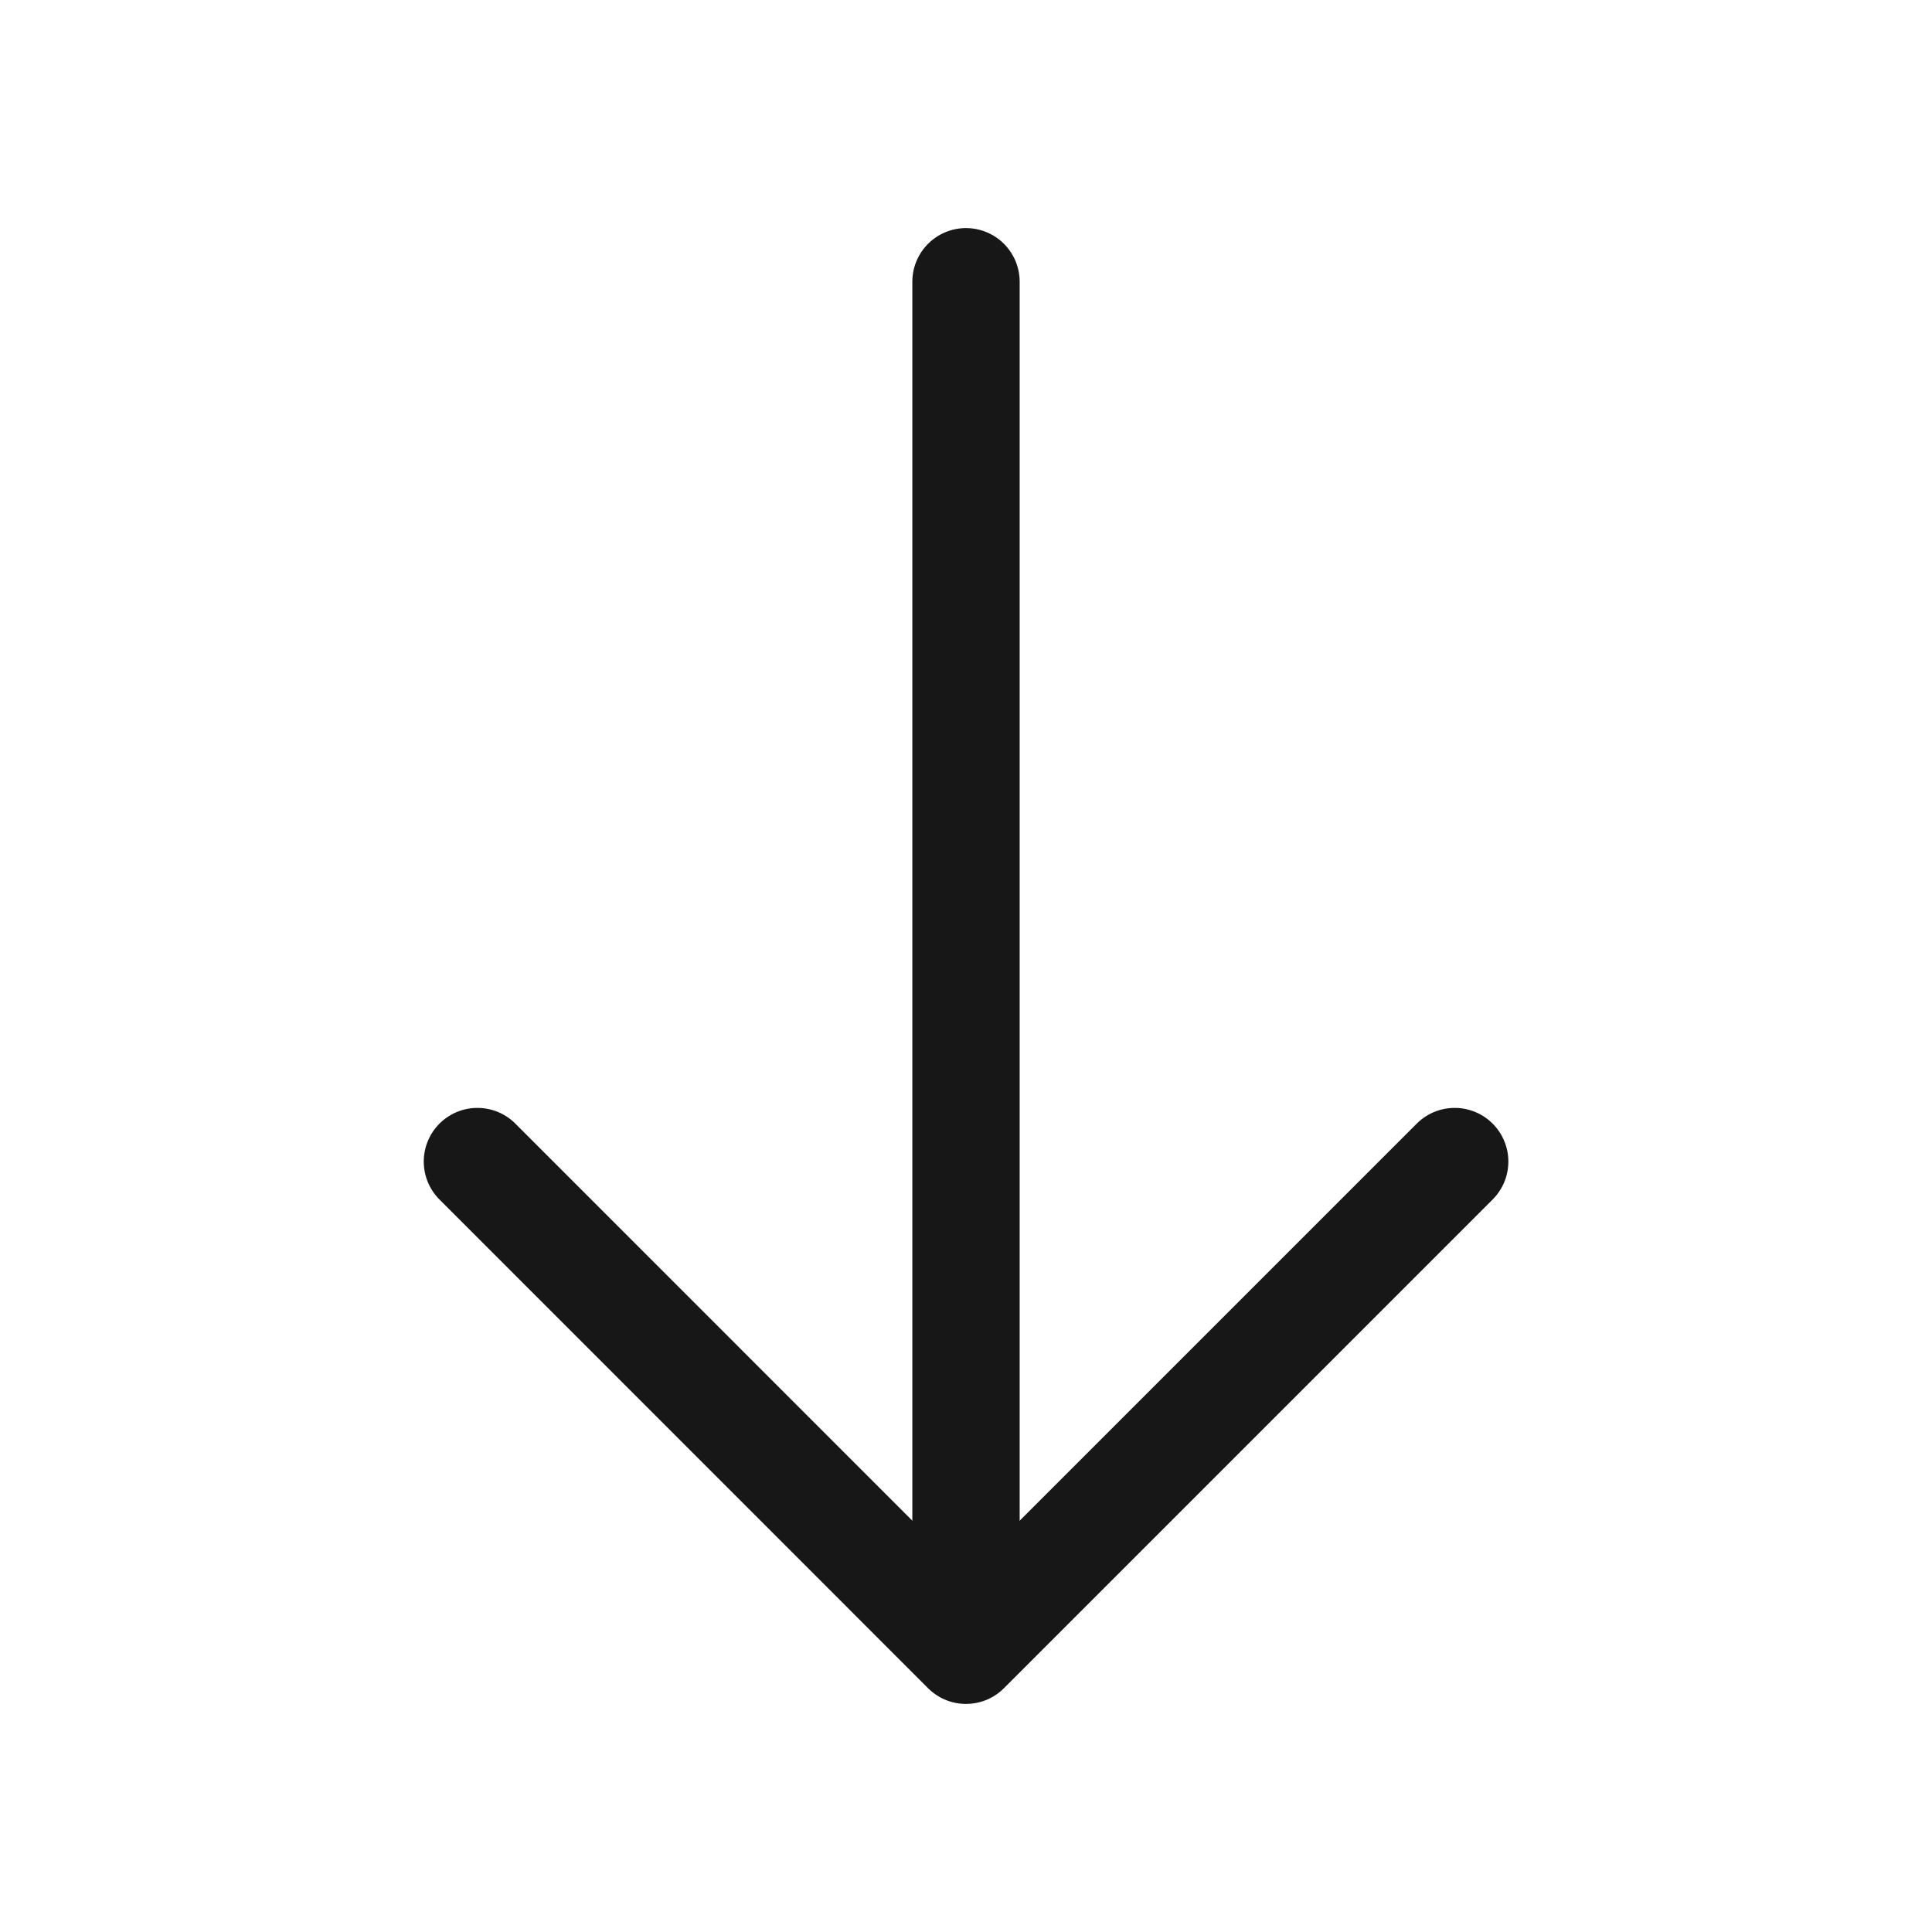 <svg width="18" height="18" viewBox="0 0 18 18" fill="none" xmlns="http://www.w3.org/2000/svg">
<path d="M4.448 10.822L9 15.375L13.553 10.822" stroke="#171717" stroke-miterlimit="10" stroke-linecap="round" stroke-linejoin="round"/>
<path d="M9 2.625L9 15.247" stroke="#171717" stroke-miterlimit="10" stroke-linecap="round" stroke-linejoin="round"/>
</svg>

